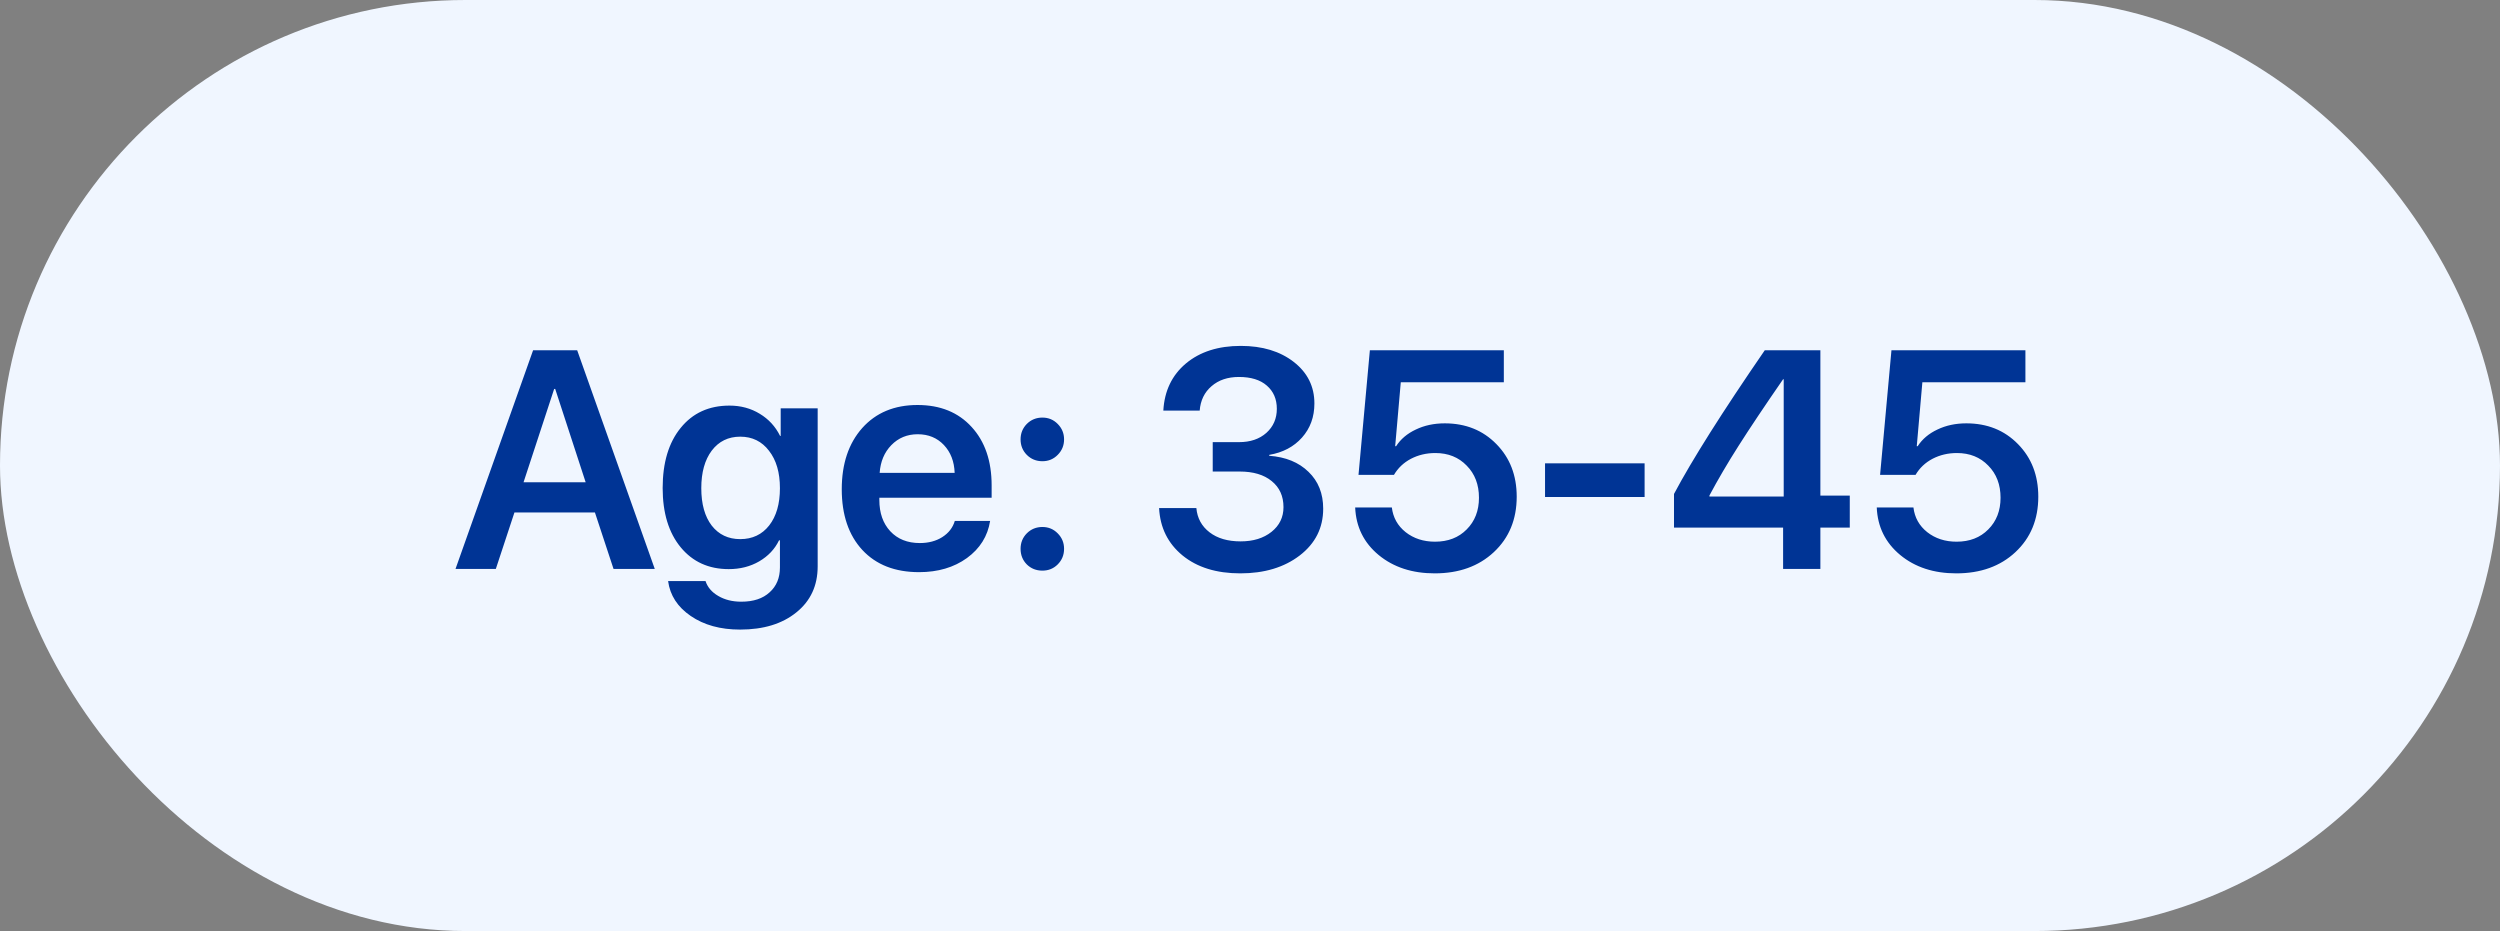 <?xml version="1.0" encoding="UTF-8"?> <svg xmlns="http://www.w3.org/2000/svg" width="145" height="54" viewBox="0 0 145 54" fill="none"><rect x="0" y="0" width="145" height="54" fill="#808080" stroke="none"/><rect width="145" height="54" rx="27" fill="#F0F6FF"></rect><path d="M35.586 33L34.505 29.722H29.838L28.757 33H26.419L30.919 20.317H33.477L37.977 33H35.586ZM32.141 22.559L30.365 27.973H33.969L32.202 22.559H32.141ZM42.934 31.269C43.637 31.269 44.196 31.005 44.612 30.477C45.028 29.944 45.236 29.224 45.236 28.315C45.236 27.407 45.025 26.684 44.603 26.145C44.188 25.6 43.631 25.327 42.934 25.327C42.242 25.327 41.691 25.597 41.281 26.136C40.877 26.675 40.675 27.401 40.675 28.315C40.675 29.235 40.877 29.959 41.281 30.486C41.691 31.008 42.242 31.269 42.934 31.269ZM42.925 36.516C41.782 36.516 40.827 36.252 40.06 35.725C39.298 35.203 38.861 34.529 38.75 33.703H40.921C41.038 34.06 41.284 34.348 41.659 34.565C42.034 34.787 42.48 34.898 42.995 34.898C43.698 34.898 44.246 34.717 44.639 34.353C45.037 33.996 45.236 33.516 45.236 32.912V31.339H45.184C44.938 31.849 44.554 32.256 44.032 32.56C43.517 32.859 42.928 33.009 42.266 33.009C41.105 33.009 40.177 32.587 39.48 31.743C38.782 30.894 38.434 29.748 38.434 28.307C38.434 26.836 38.782 25.673 39.48 24.817C40.177 23.956 41.12 23.525 42.31 23.525C42.966 23.525 43.552 23.684 44.067 24C44.583 24.311 44.976 24.738 45.245 25.283H45.28V23.684H47.425V32.851C47.425 33.964 47.015 34.852 46.194 35.514C45.374 36.182 44.284 36.516 42.925 36.516ZM53.226 25.186C52.616 25.186 52.106 25.398 51.696 25.819C51.292 26.235 51.066 26.771 51.02 27.428H55.37C55.347 26.766 55.139 26.227 54.746 25.811C54.353 25.395 53.847 25.186 53.226 25.186ZM55.379 30.214H57.427C57.286 31.099 56.838 31.816 56.082 32.367C55.326 32.912 54.4 33.185 53.305 33.185C51.91 33.185 50.815 32.757 50.018 31.901C49.221 31.04 48.822 29.865 48.822 28.377C48.822 26.9 49.218 25.717 50.009 24.826C50.806 23.936 51.875 23.49 53.217 23.49C54.535 23.49 55.581 23.915 56.355 24.765C57.128 25.608 57.515 26.739 57.515 28.157V28.869H51.002V29.001C51.002 29.751 51.213 30.355 51.635 30.811C52.062 31.269 52.634 31.497 53.349 31.497C53.852 31.497 54.286 31.383 54.649 31.154C55.019 30.92 55.262 30.606 55.379 30.214ZM60.459 33.097C60.102 33.097 59.8 32.977 59.554 32.736C59.313 32.49 59.193 32.188 59.193 31.831C59.193 31.48 59.313 31.181 59.554 30.935C59.8 30.689 60.102 30.565 60.459 30.565C60.81 30.565 61.106 30.689 61.347 30.935C61.593 31.181 61.716 31.48 61.716 31.831C61.716 32.188 61.593 32.49 61.347 32.736C61.106 32.977 60.81 33.097 60.459 33.097ZM60.459 26.751C60.102 26.751 59.8 26.628 59.554 26.382C59.313 26.136 59.193 25.837 59.193 25.485C59.193 25.134 59.313 24.835 59.554 24.589C59.8 24.343 60.102 24.22 60.459 24.22C60.81 24.22 61.106 24.343 61.347 24.589C61.593 24.835 61.716 25.134 61.716 25.485C61.716 25.837 61.593 26.136 61.347 26.382C61.106 26.628 60.81 26.751 60.459 26.751ZM70.338 27.349V25.644H71.867C72.518 25.644 73.045 25.465 73.449 25.107C73.853 24.744 74.056 24.278 74.056 23.71C74.056 23.148 73.862 22.699 73.476 22.365C73.095 22.031 72.556 21.864 71.858 21.864C71.208 21.864 70.678 22.043 70.268 22.4C69.857 22.752 69.629 23.224 69.582 23.815H67.473C67.537 22.673 67.974 21.762 68.782 21.082C69.597 20.402 70.657 20.062 71.964 20.062C73.218 20.062 74.243 20.373 75.04 20.994C75.837 21.615 76.235 22.418 76.235 23.402C76.235 24.182 75.995 24.841 75.515 25.38C75.04 25.913 74.407 26.247 73.616 26.382V26.435C74.571 26.505 75.33 26.815 75.893 27.366C76.461 27.911 76.745 28.623 76.745 29.502C76.745 30.615 76.291 31.52 75.383 32.218C74.481 32.909 73.332 33.255 71.938 33.255C70.555 33.255 69.439 32.909 68.589 32.218C67.739 31.52 67.285 30.604 67.227 29.467H69.389C69.441 30.053 69.696 30.521 70.153 30.873C70.61 31.225 71.211 31.4 71.955 31.4C72.688 31.4 73.285 31.216 73.748 30.847C74.211 30.477 74.442 30 74.442 29.414C74.442 28.775 74.214 28.271 73.757 27.902C73.306 27.533 72.688 27.349 71.902 27.349H70.338ZM83.214 33.255C81.907 33.255 80.823 32.9 79.962 32.191C79.101 31.477 78.647 30.557 78.6 29.432H80.727C80.797 30.018 81.064 30.495 81.526 30.864C81.995 31.233 82.564 31.418 83.231 31.418C83.987 31.418 84.6 31.181 85.068 30.706C85.543 30.231 85.78 29.619 85.78 28.869C85.78 28.107 85.543 27.486 85.068 27.006C84.6 26.52 83.993 26.276 83.249 26.276C82.733 26.276 82.262 26.388 81.834 26.61C81.412 26.833 81.084 27.144 80.85 27.542H78.793L79.452 20.317H87.222V22.172H81.245L80.92 25.881H80.973C81.236 25.471 81.617 25.148 82.115 24.914C82.613 24.674 83.173 24.554 83.794 24.554C85.007 24.554 86.006 24.955 86.791 25.758C87.576 26.555 87.969 27.571 87.969 28.808C87.969 30.126 87.526 31.198 86.642 32.024C85.763 32.845 84.62 33.255 83.214 33.255ZM95.387 28.825H89.612V26.874H95.387V28.825ZM103.42 33V30.601H97.092V28.649C98.135 26.681 99.89 23.903 102.356 20.317H105.582V28.746H107.287V30.601H105.582V33H103.42ZM99.148 28.737V28.799H103.455V21.996H103.42C102.348 23.549 101.489 24.832 100.845 25.846C100.2 26.859 99.635 27.823 99.148 28.737ZM113.466 33.255C112.159 33.255 111.075 32.9 110.214 32.191C109.353 31.477 108.898 30.557 108.852 29.432H110.979C111.049 30.018 111.315 30.495 111.778 30.864C112.247 31.233 112.815 31.418 113.483 31.418C114.239 31.418 114.852 31.181 115.32 30.706C115.795 30.231 116.032 29.619 116.032 28.869C116.032 28.107 115.795 27.486 115.32 27.006C114.852 26.52 114.245 26.276 113.501 26.276C112.985 26.276 112.514 26.388 112.086 26.61C111.664 26.833 111.336 27.144 111.102 27.542H109.045L109.704 20.317H117.474V22.172H111.497L111.172 25.881H111.225C111.488 25.471 111.869 25.148 112.367 24.914C112.865 24.674 113.425 24.554 114.046 24.554C115.259 24.554 116.258 24.955 117.043 25.758C117.828 26.555 118.221 27.571 118.221 28.808C118.221 30.126 117.778 31.198 116.894 32.024C116.015 32.845 114.872 33.255 113.466 33.255Z" fill="#003495"></path></svg> 